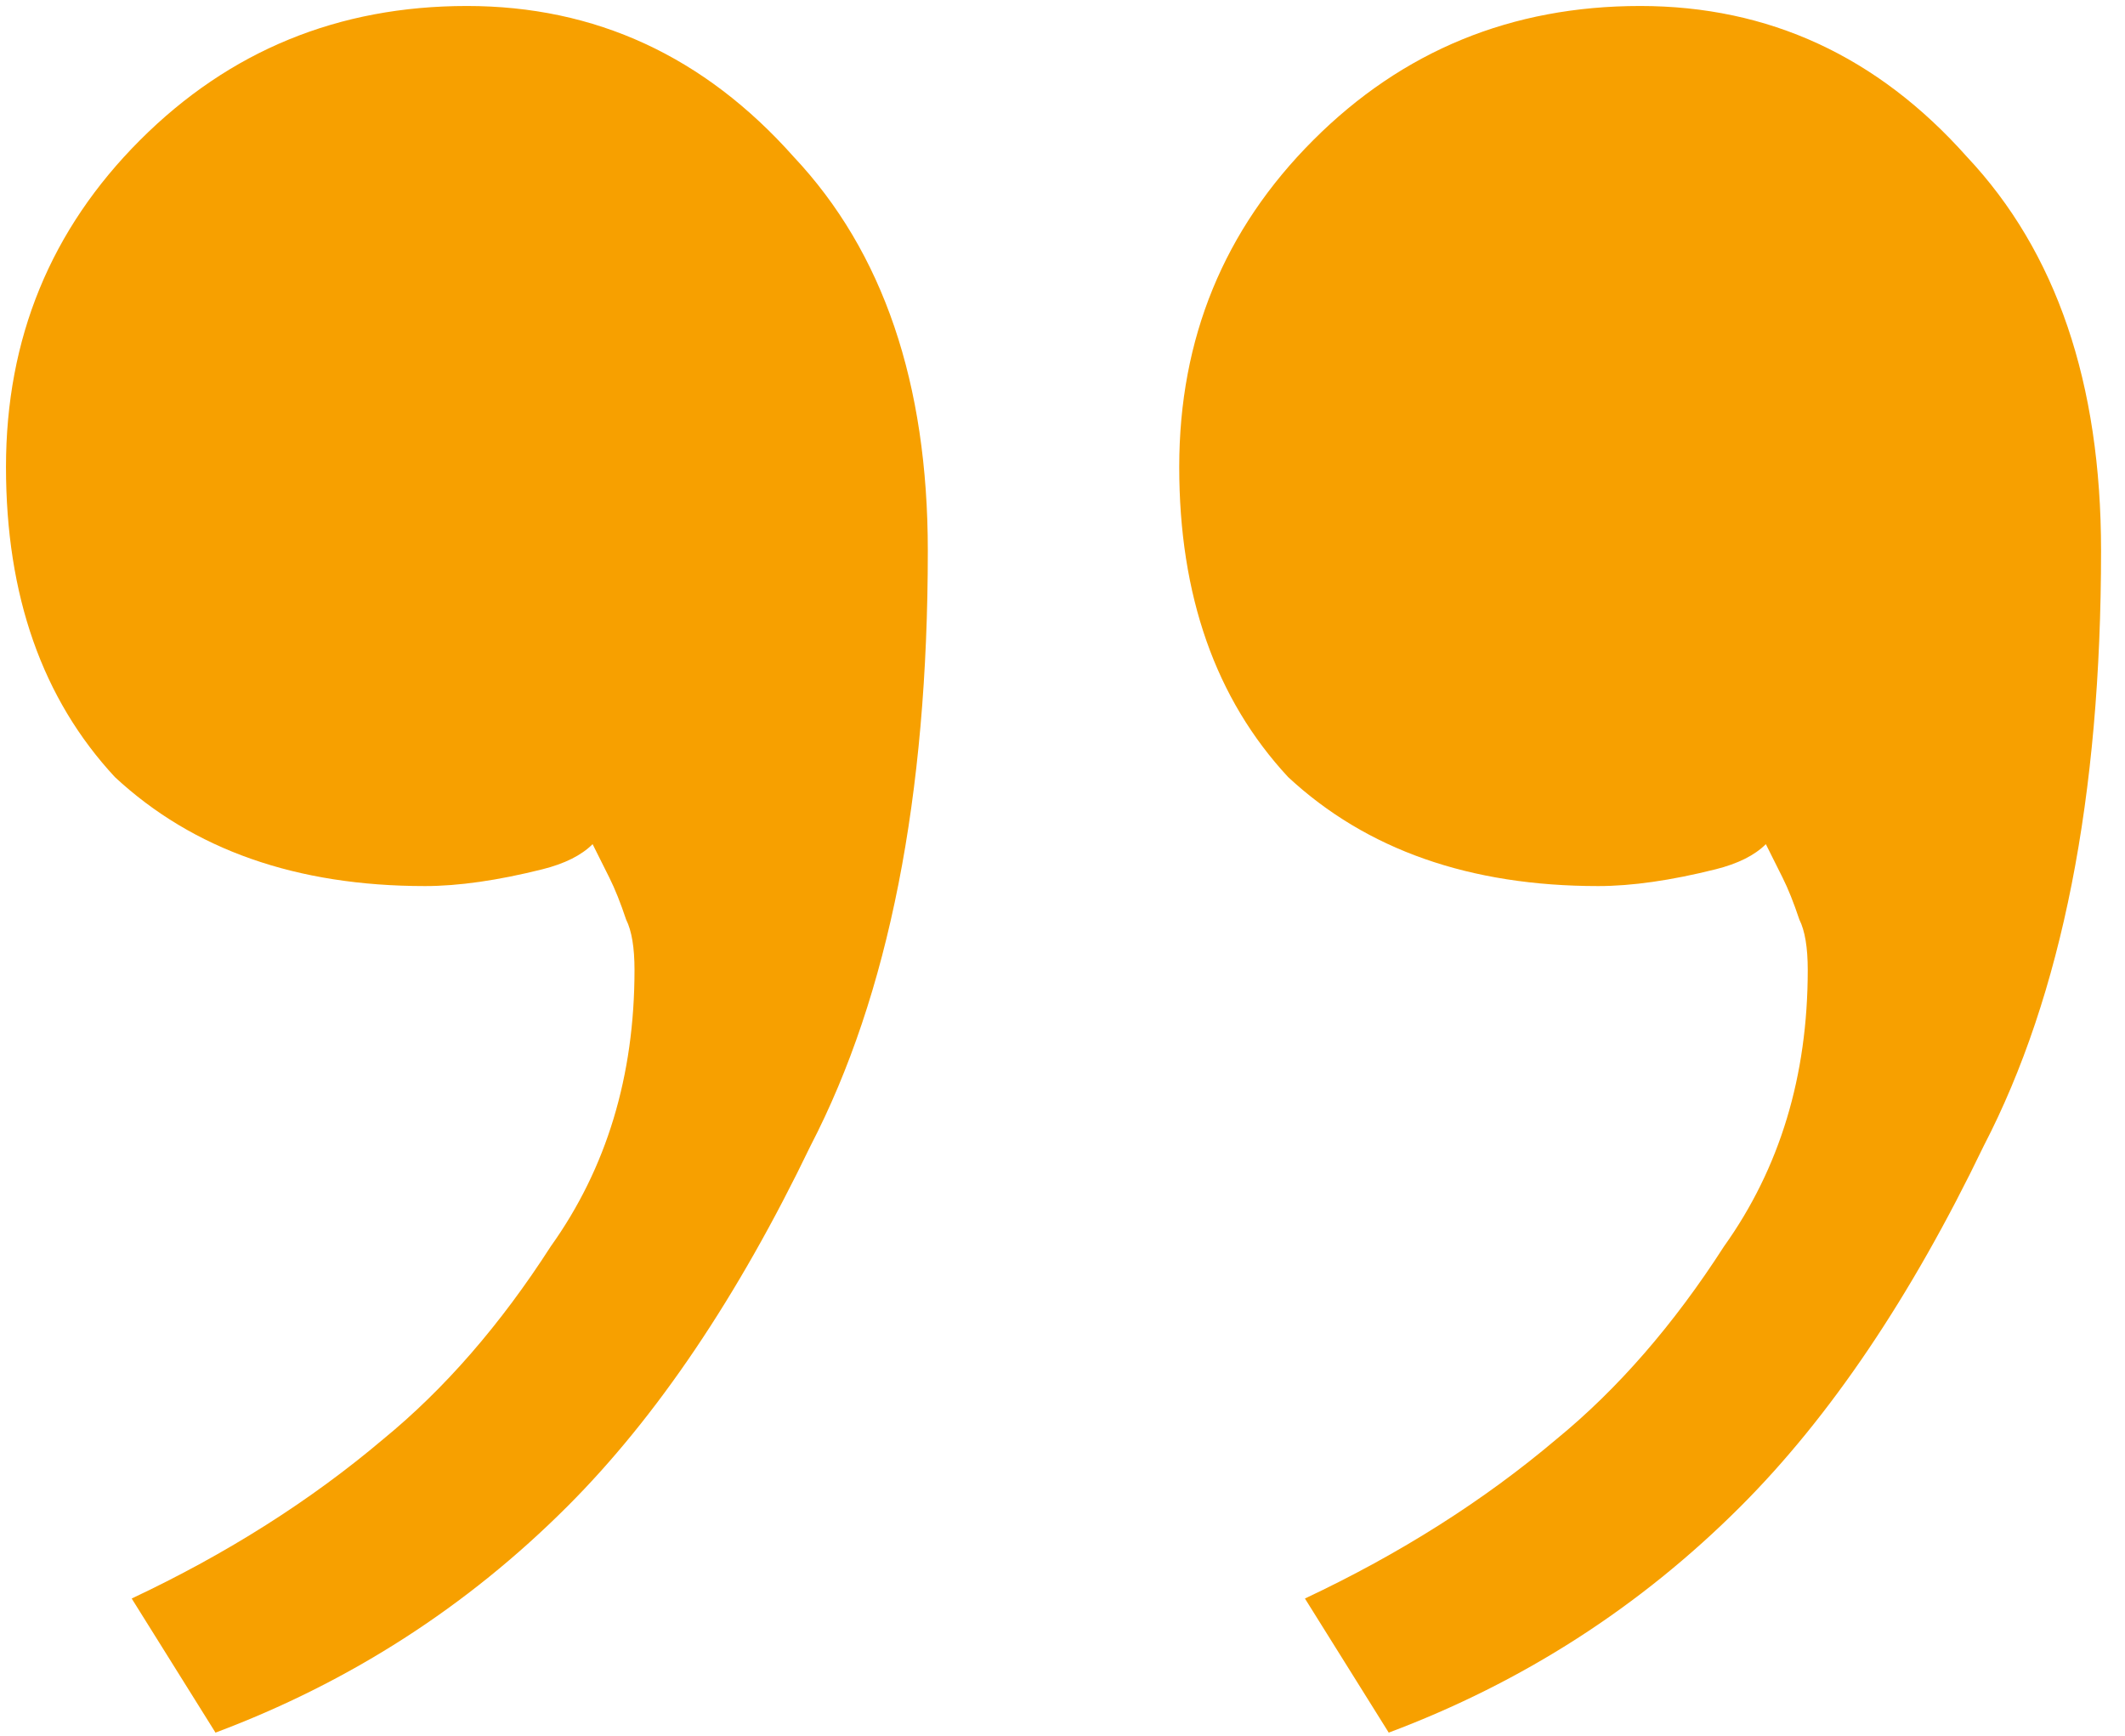 <?xml version="1.0" encoding="UTF-8"?> <svg xmlns="http://www.w3.org/2000/svg" width="71" height="58" viewBox="0 0 71 58" fill="none"><path d="M15.6 0.2C19.893 0.2 23.533 1.88 26.52 5.24C29.507 8.413 31 12.8 31 18.4C31 26.613 29.693 33.24 27.08 38.28C24.653 43.32 21.947 47.333 18.96 50.32C15.6 53.68 11.68 56.2 7.2 57.88L4.4 53.4C7.573 51.907 10.373 50.133 12.8 48.08C14.853 46.4 16.72 44.253 18.4 41.64C20.267 39.027 21.2 35.947 21.2 32.4C21.2 31.653 21.107 31.093 20.92 30.72C20.733 30.16 20.547 29.693 20.36 29.32L19.8 28.2C19.427 28.573 18.867 28.853 18.12 29.04C16.627 29.413 15.32 29.6 14.2 29.6C9.907 29.6 6.453 28.387 3.84 25.96C1.413 23.347 0.2 19.893 0.2 15.6C0.2 11.307 1.693 7.667 4.68 4.68C7.667 1.693 11.307 0.2 15.6 0.2ZM54.8 0.2C59.093 0.2 62.733 1.88 65.72 5.24C68.707 8.413 70.2 12.8 70.2 18.4C70.2 26.613 68.893 33.24 66.28 38.28C63.853 43.32 61.147 47.333 58.16 50.32C54.8 53.68 50.88 56.2 46.4 57.88L43.6 53.4C46.773 51.907 49.573 50.133 52 48.08C54.053 46.4 55.92 44.253 57.6 41.64C59.467 39.027 60.4 35.947 60.4 32.4C60.4 31.653 60.307 31.093 60.12 30.72C59.933 30.16 59.747 29.693 59.56 29.32L59 28.2C58.627 28.573 58.067 28.853 57.32 29.04C55.827 29.413 54.52 29.6 53.4 29.6C49.107 29.6 45.653 28.387 43.04 25.96C40.613 23.347 39.4 19.893 39.4 15.6C39.4 11.307 40.893 7.667 43.88 4.68C46.867 1.693 50.507 0.2 54.8 0.2Z" fill="#F7A000"></path></svg> 